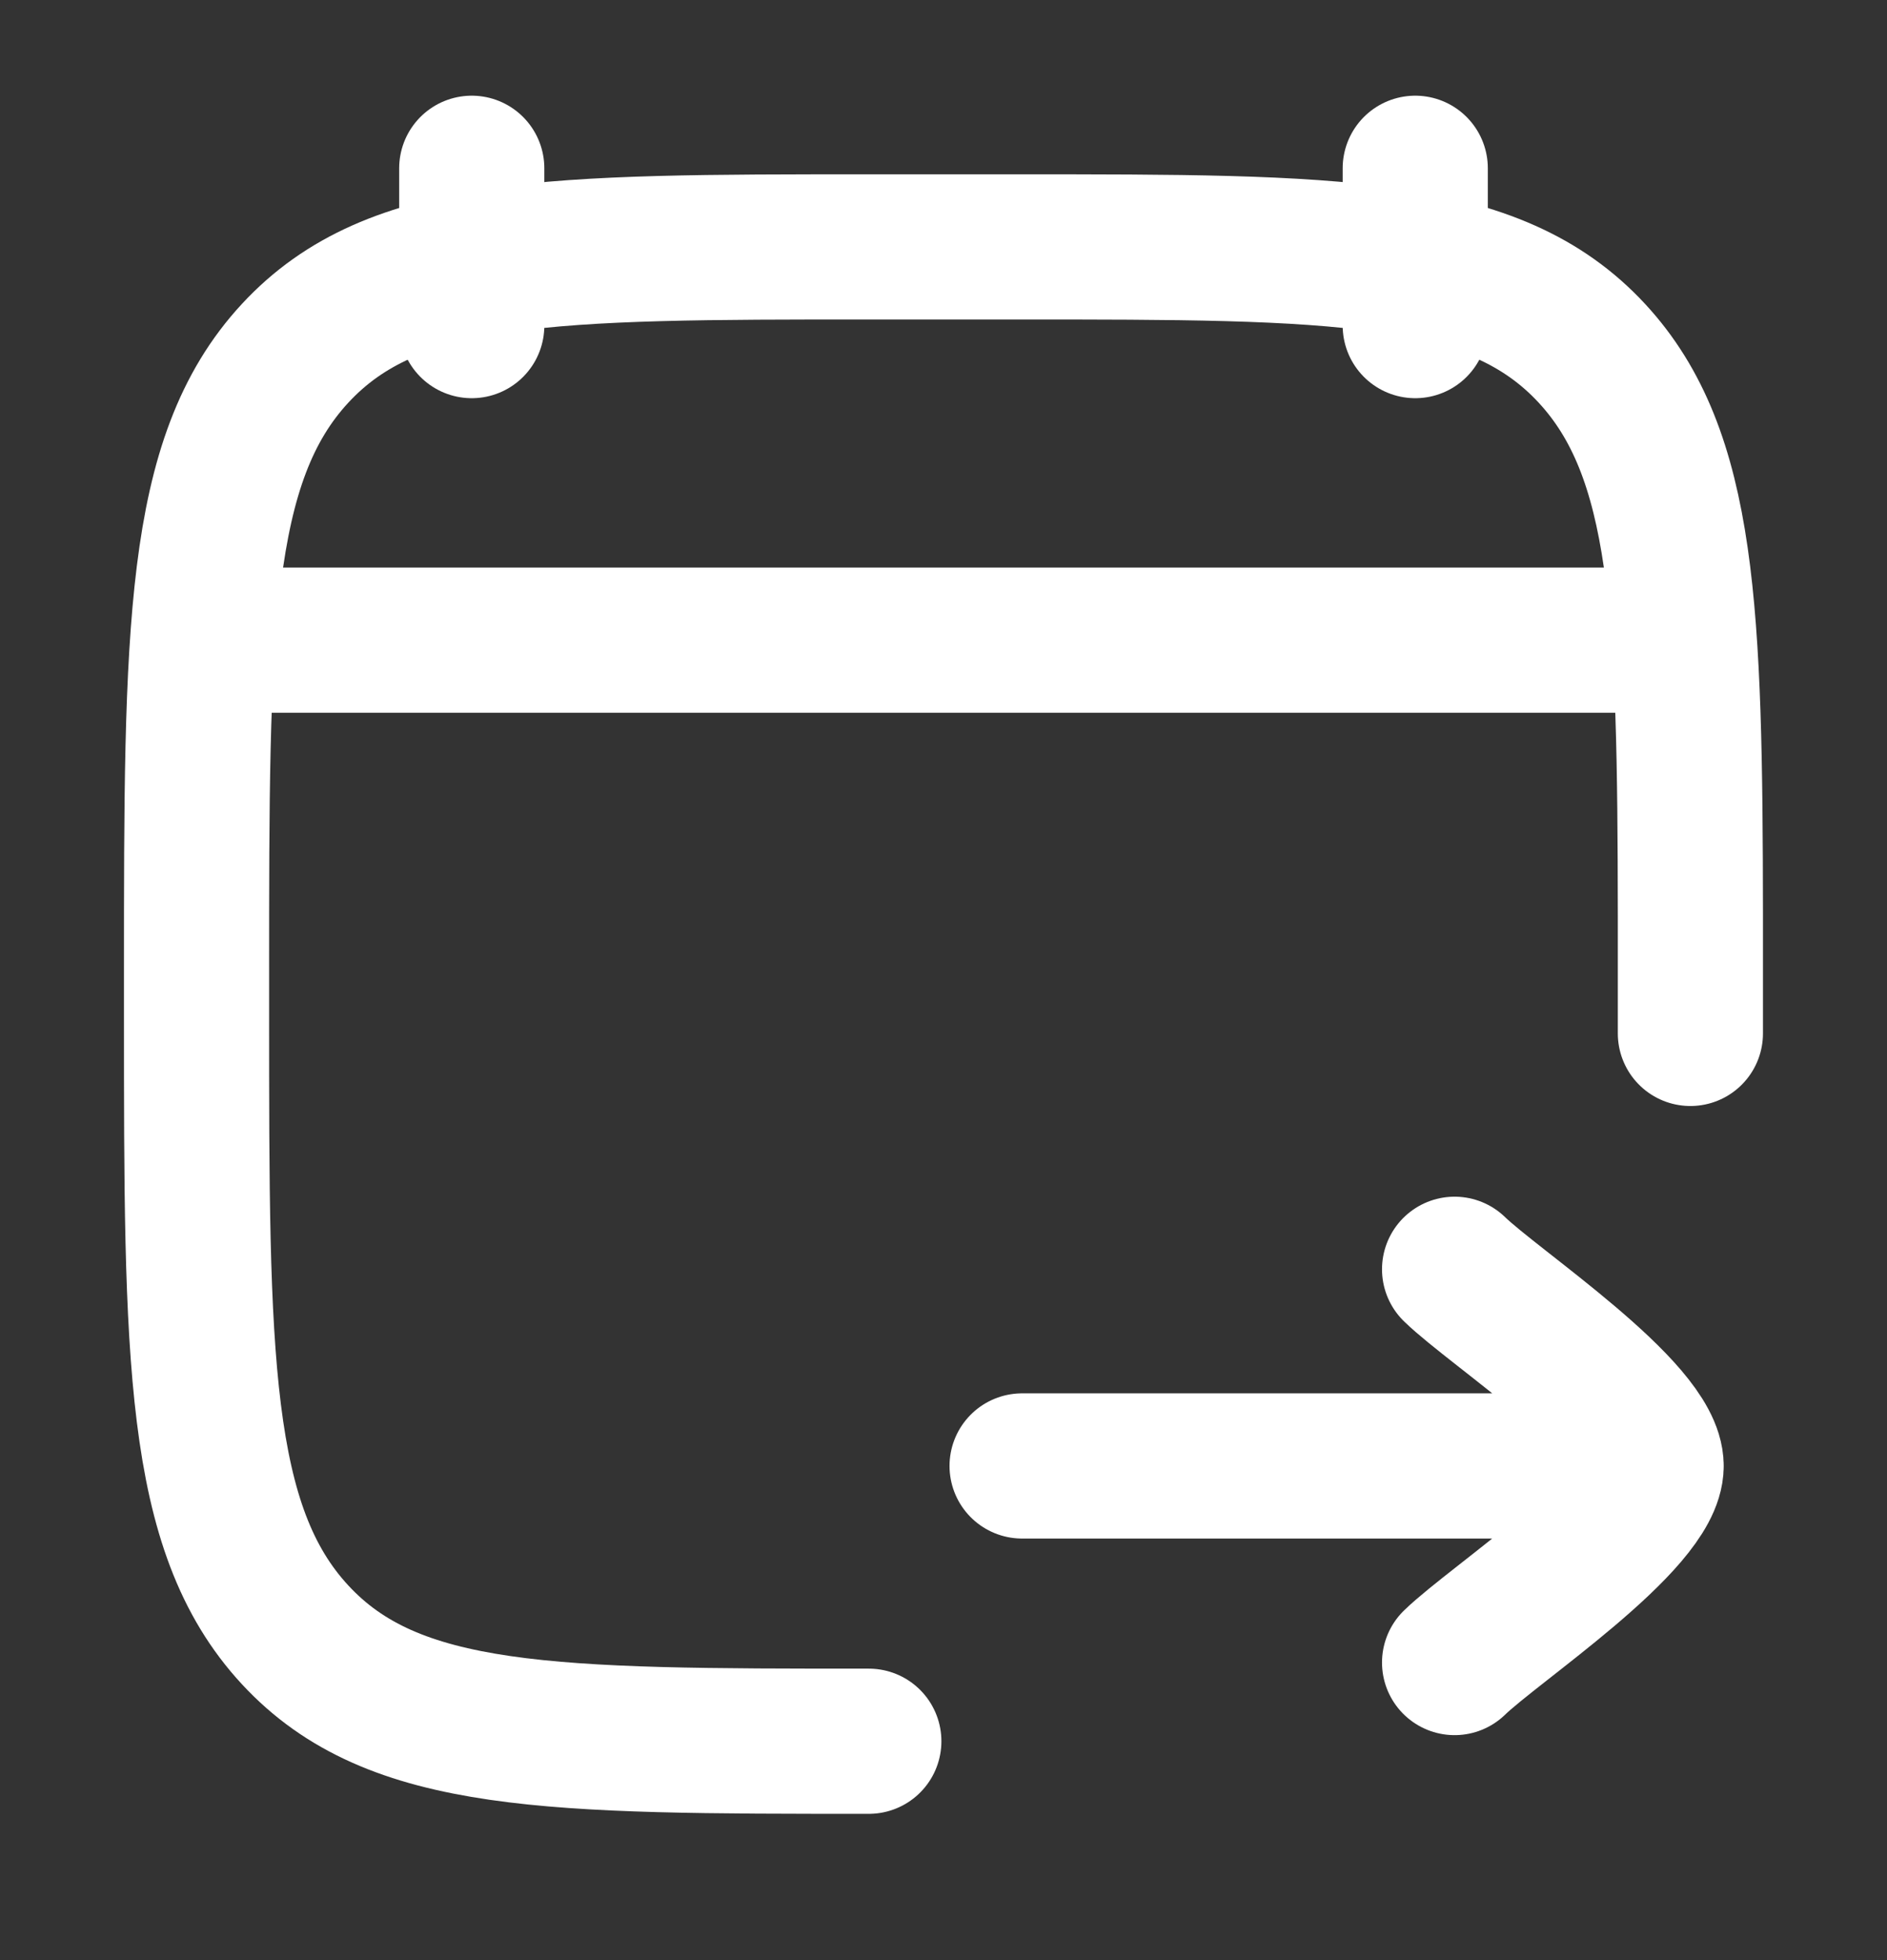 <svg width="26" height="27" viewBox="0 0 26 27" fill="none" xmlns="http://www.w3.org/2000/svg">
<rect x="0" y="0" width="26" height="27" fill="#333333" stroke="none"/>
<path d="M11.971 23.985C7.604 23.985 5.421 23.985 4.065 22.518C2.708 21.052 2.708 18.692 2.708 13.971V13.415C2.708 8.694 2.708 6.334 4.065 4.868C5.421 3.401 7.604 3.401 11.971 3.401H14.029C18.395 3.401 20.579 3.401 21.935 4.868C23.212 6.248 23.287 8.421 23.291 12.61V14.235" stroke="white" stroke-width="2" stroke-linecap="round" stroke-linejoin="round"/>
<path d="M22.75 20.193L14.083 20.193M22.75 20.193C22.75 20.951 20.59 22.369 20.042 22.901M22.75 20.193C22.75 19.434 20.59 18.017 20.042 17.484" stroke="white" stroke-width="2" stroke-linecap="round" stroke-linejoin="round"/>
<path d="M19.5 2.318V4.485M6.5 2.318V4.485" stroke="white" stroke-width="2" stroke-linecap="round" stroke-linejoin="round"/>
<path d="M3.25 8.818H22.75" stroke="white" stroke-width="2" stroke-linecap="round" stroke-linejoin="round"/>
</svg>
